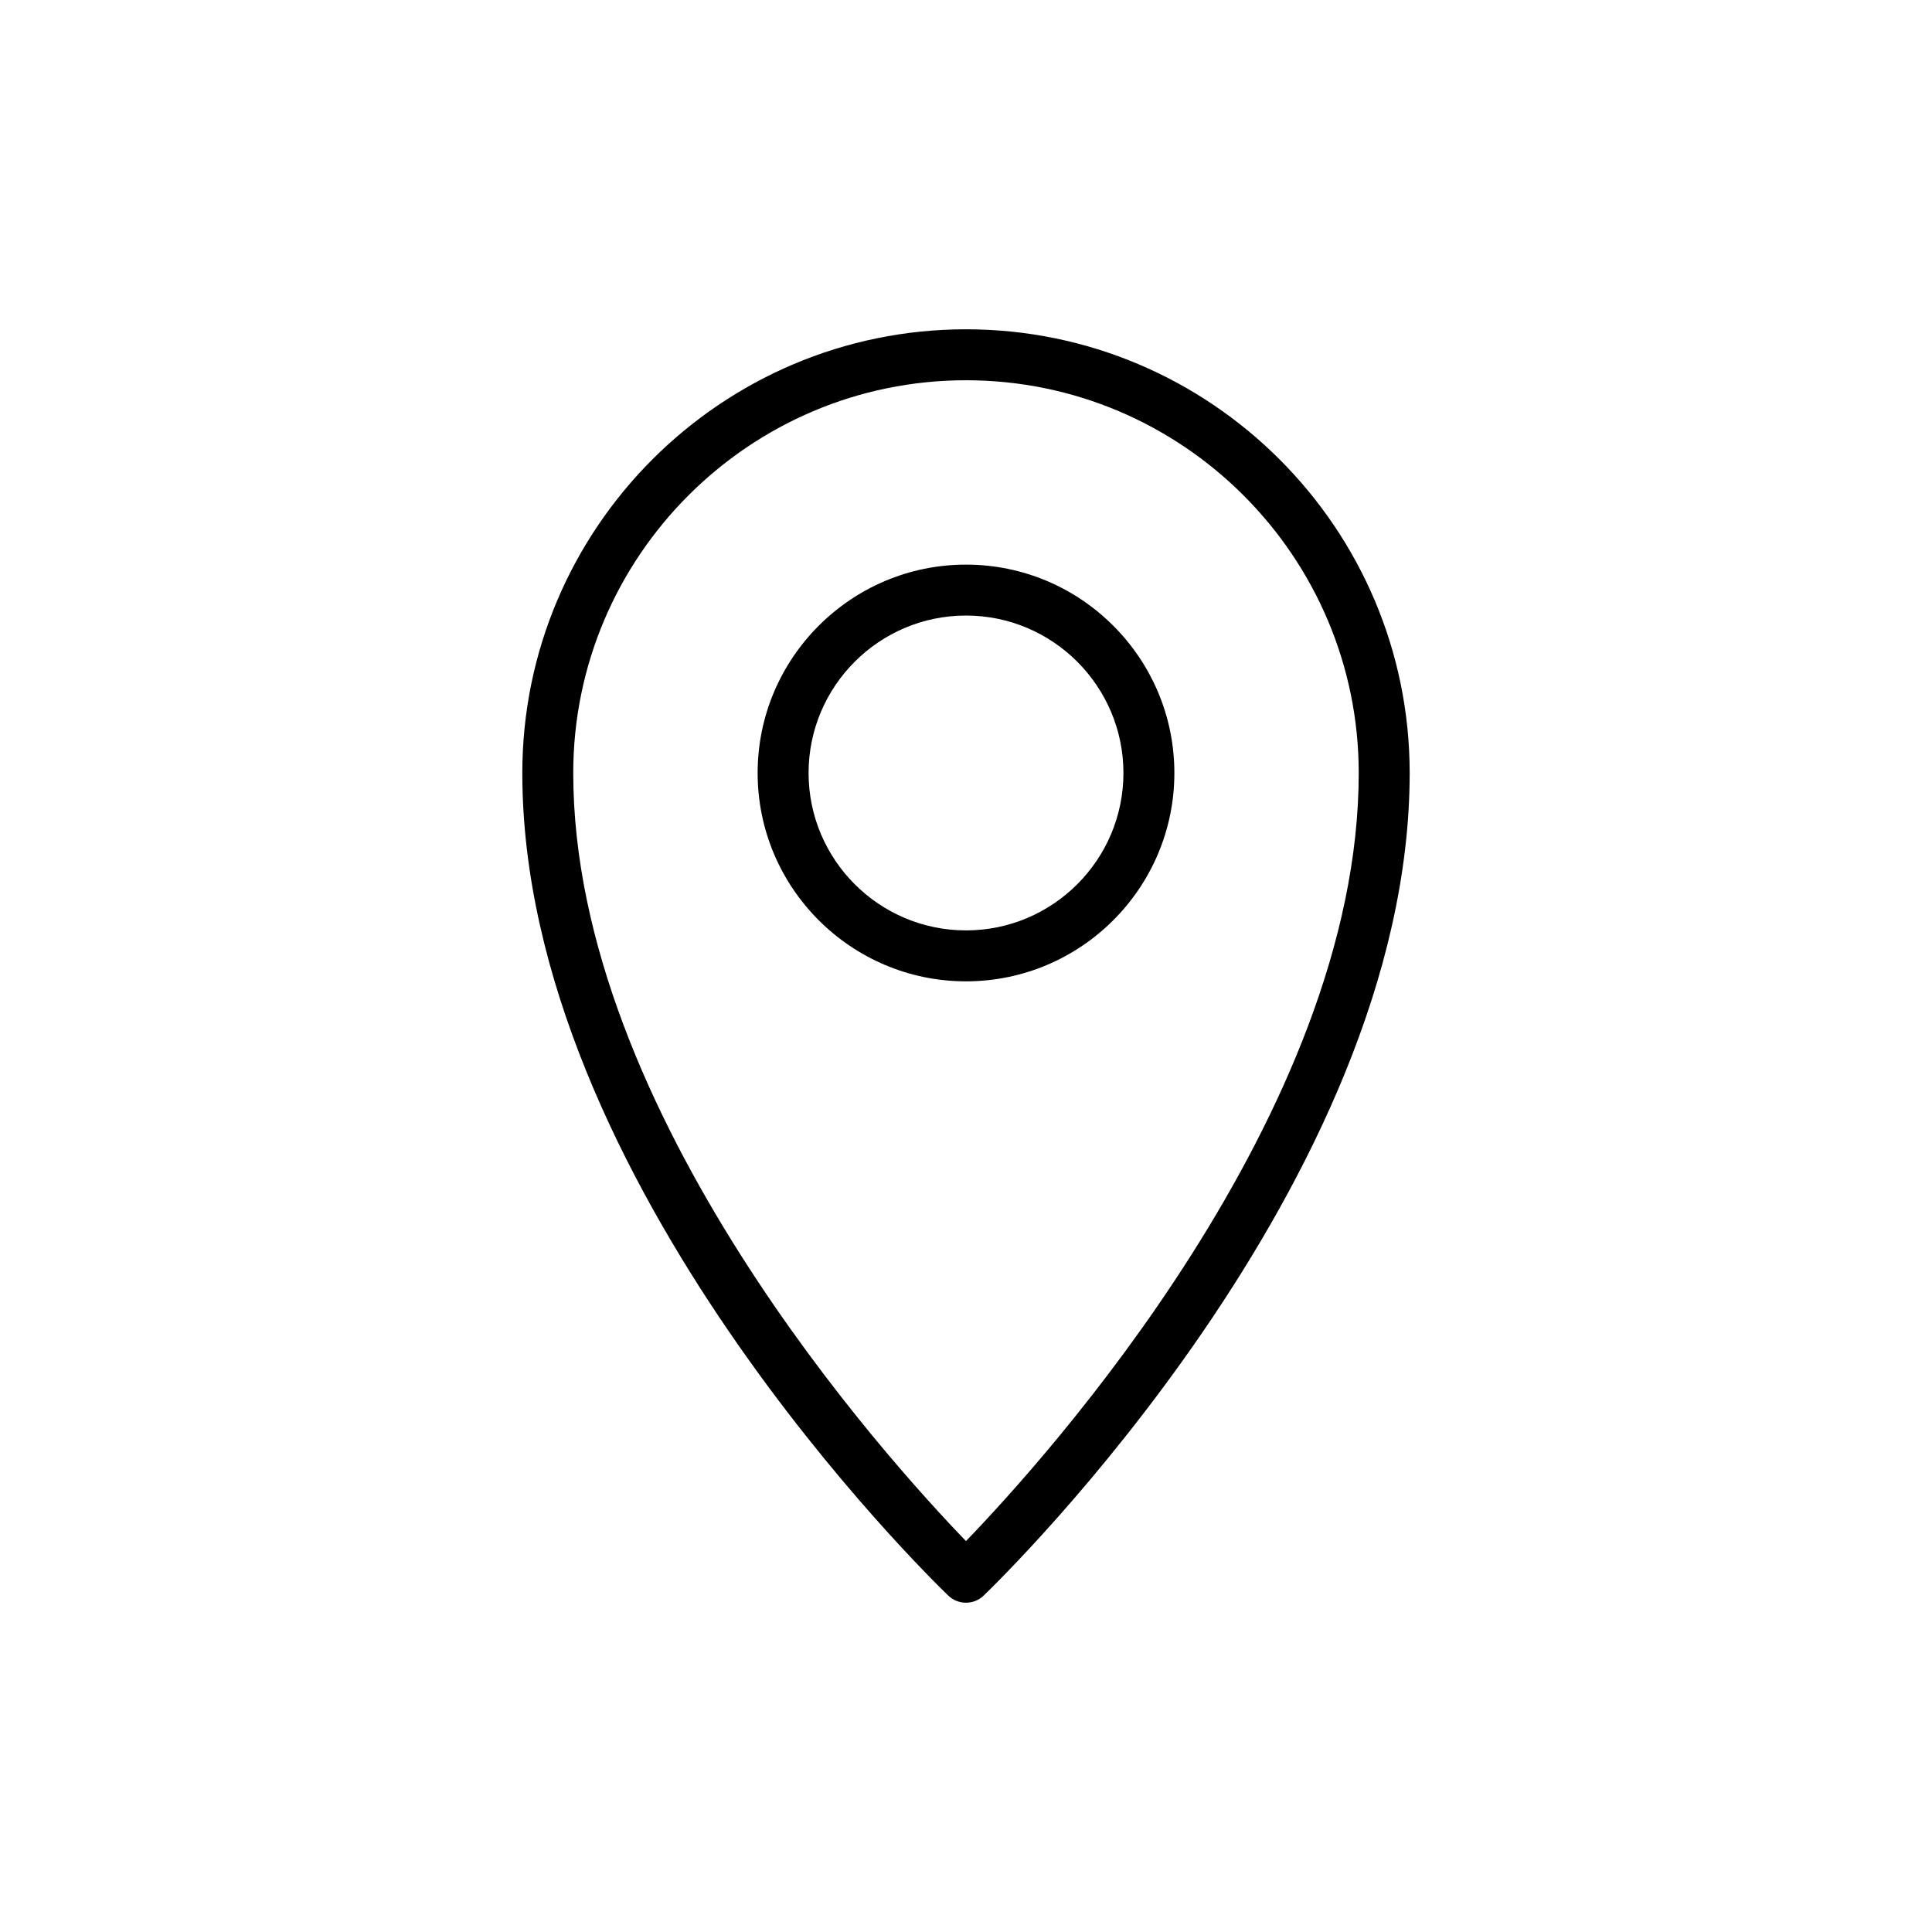 <?xml version="1.0" encoding="UTF-8"?>
<!-- Uploaded to: SVG Repo, www.svgrepo.com, Generator: SVG Repo Mixer Tools -->
<svg fill="#000000" width="800px" height="800px" version="1.1" viewBox="144 144 512 512" xmlns="http://www.w3.org/2000/svg">
 <g>
  <path d="m395.32 566.86c1.305 1.25 2.988 1.875 4.676 1.875s3.367-0.625 4.672-1.879c4.613-4.43 112.91-109.7 112.91-218 0-64.836-52.75-117.59-117.58-117.59-64.832 0-117.58 52.75-117.58 117.59-0.004 108.31 108.29 213.58 112.9 218.01zm4.676-322.09c57.391 0 104.08 46.691 104.08 104.09 0 90.141-83.238 181.97-104.08 203.54-20.84-21.574-104.08-113.4-104.08-203.54 0-57.391 46.691-104.09 104.08-104.09z"/>
  <path d="m455.22 348.85c0-30.453-24.77-55.219-55.223-55.219-30.445 0-55.215 24.77-55.215 55.219 0 30.445 24.77 55.215 55.215 55.215 30.453 0 55.223-24.77 55.223-55.215zm-96.938 0c0-23.004 18.711-41.723 41.715-41.723s41.723 18.719 41.723 41.723c0.004 23.004-18.719 41.715-41.719 41.715-23.004 0-41.719-18.711-41.719-41.715z"/>
 </g>
</svg>